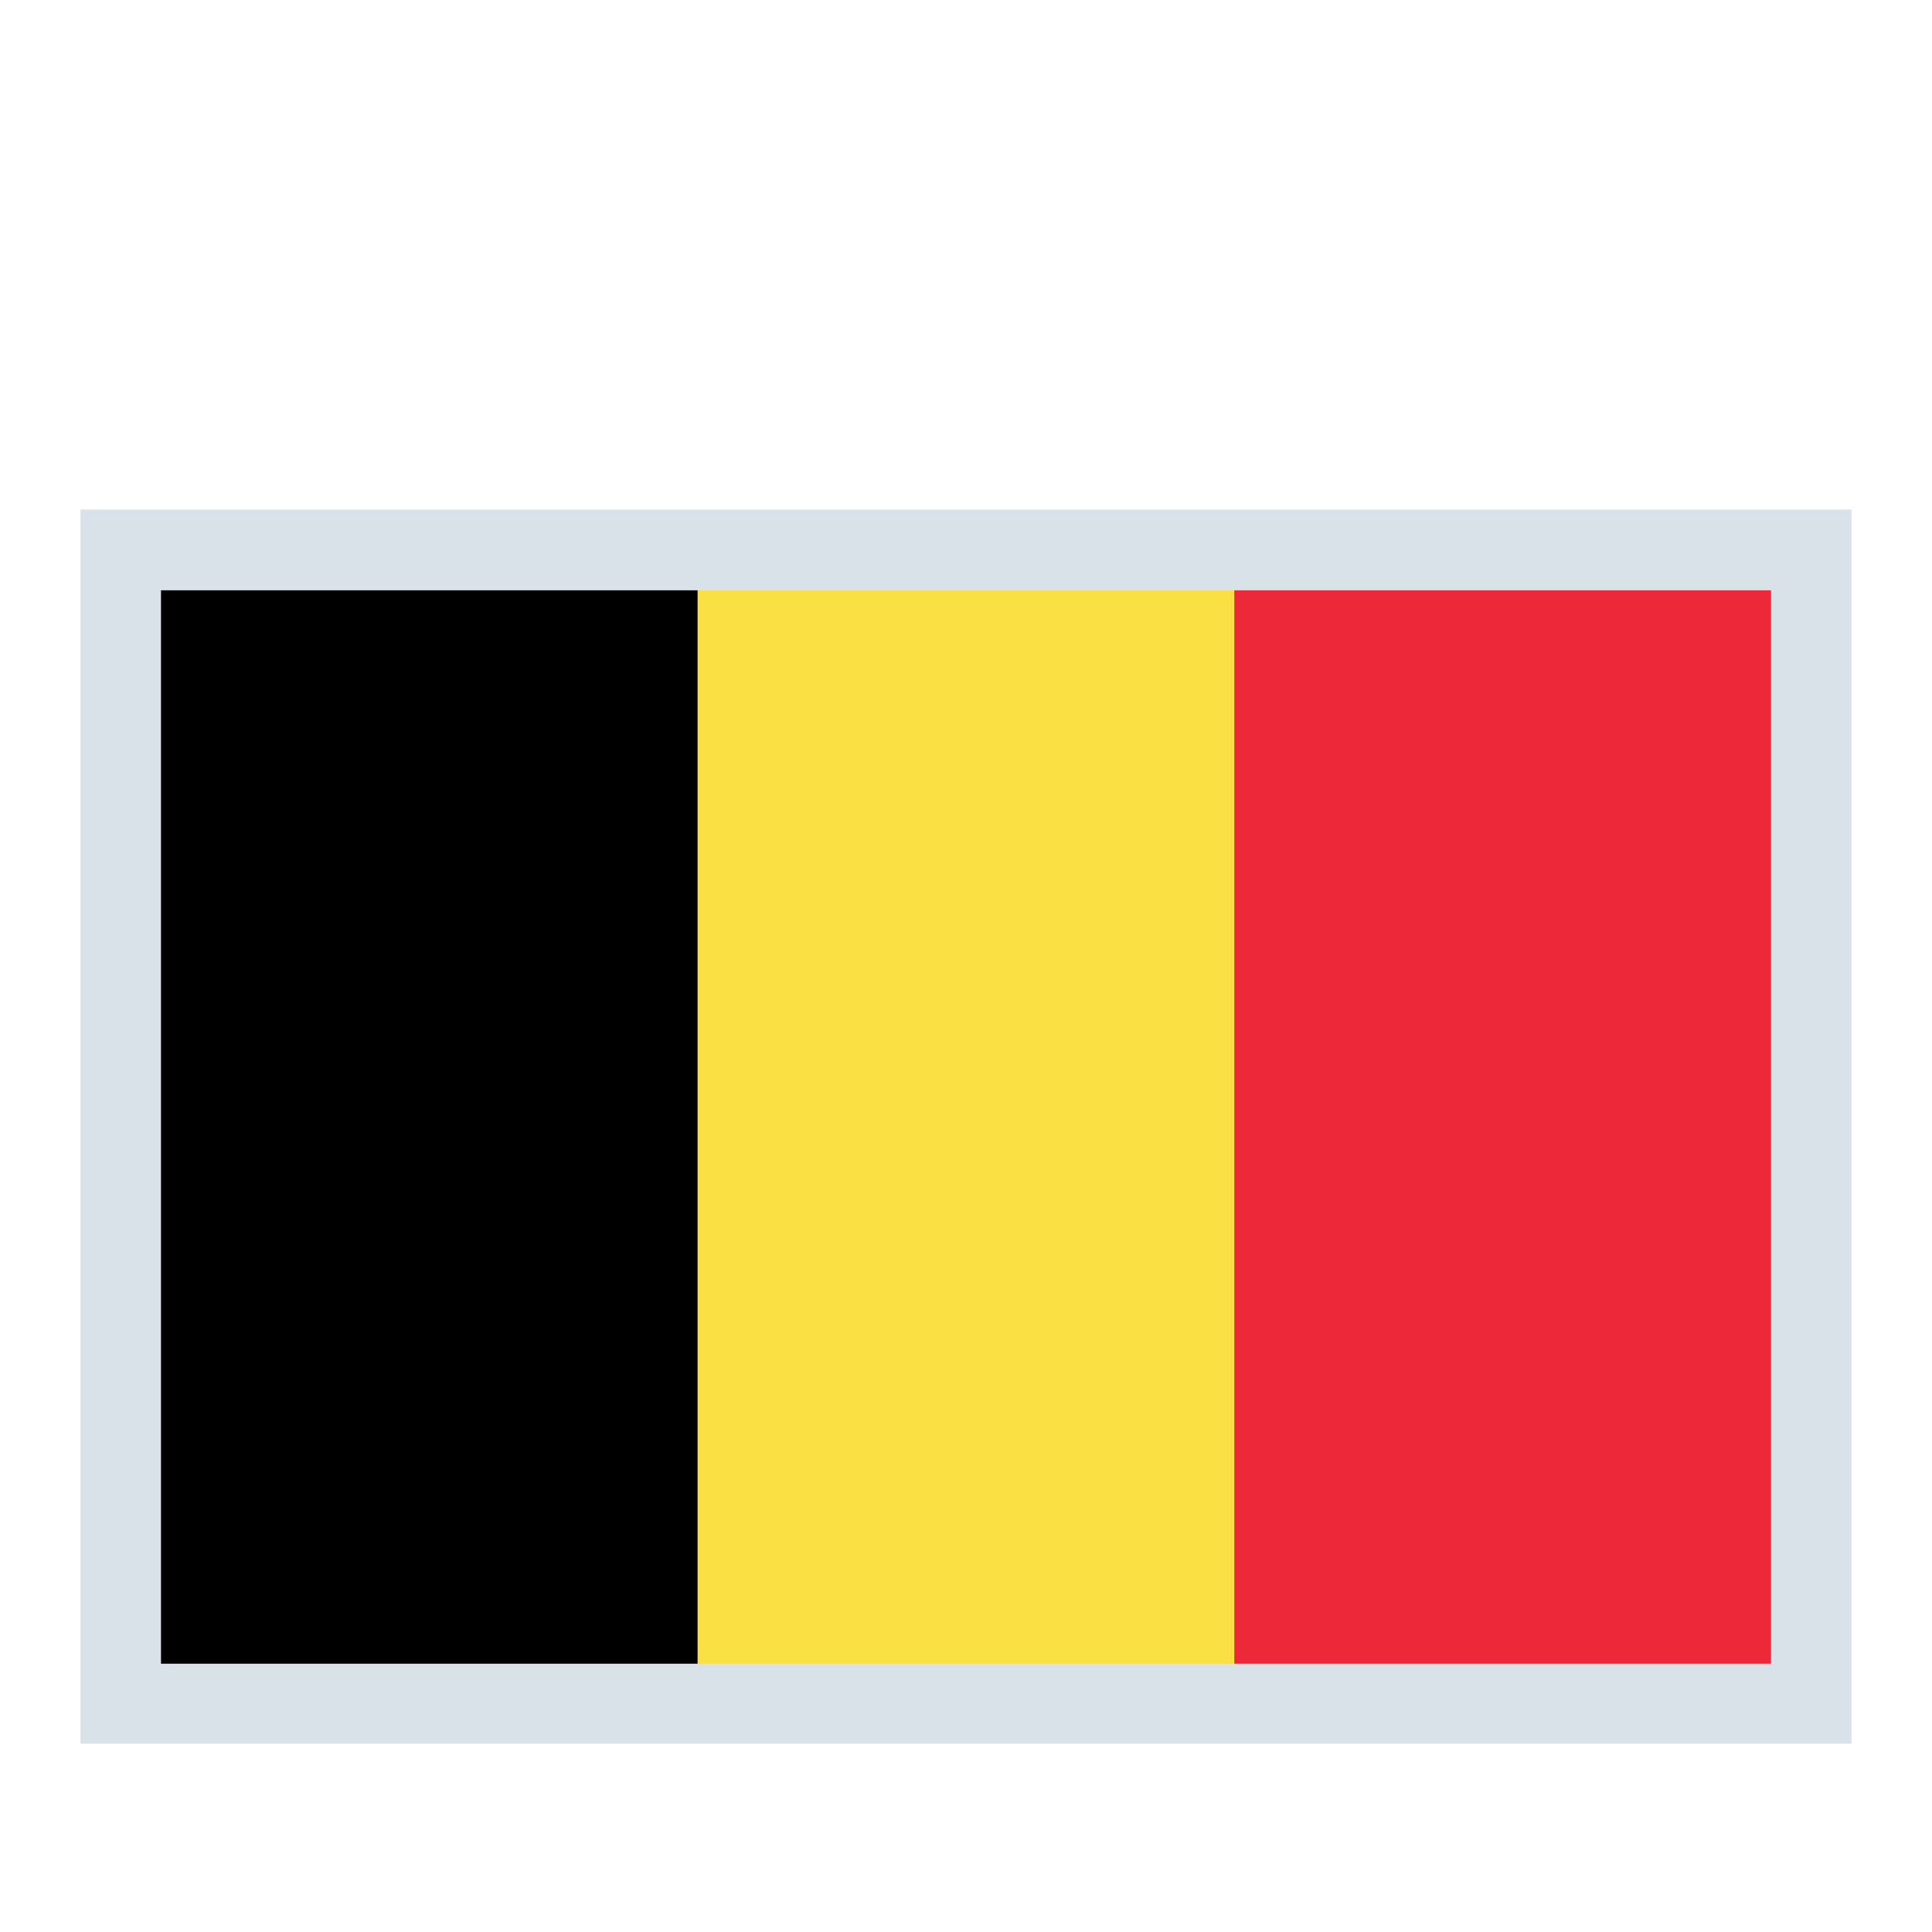 <?xml version="1.0" encoding="UTF-8" standalone="no"?><svg xmlns="http://www.w3.org/2000/svg" fill="none" height="24" style="" viewBox="0 0 24 24" width="24">
<rect fill="#D9E2E8" height="15.33" width="22" x="1" y="6.33"/>
<path clip-rule="evenodd" d="M2 7.333H8.667V20.667H2V7.333Z" fill="black" fill-rule="evenodd"/>
<path clip-rule="evenodd" d="M8.667 7.333H15.333V20.667H8.667V7.333Z" fill="#FAE042" fill-rule="evenodd"/>
<path clip-rule="evenodd" d="M15.333 7.333H22V20.667H15.333V7.333Z" fill="#ED2939" fill-rule="evenodd"/>
</svg>
